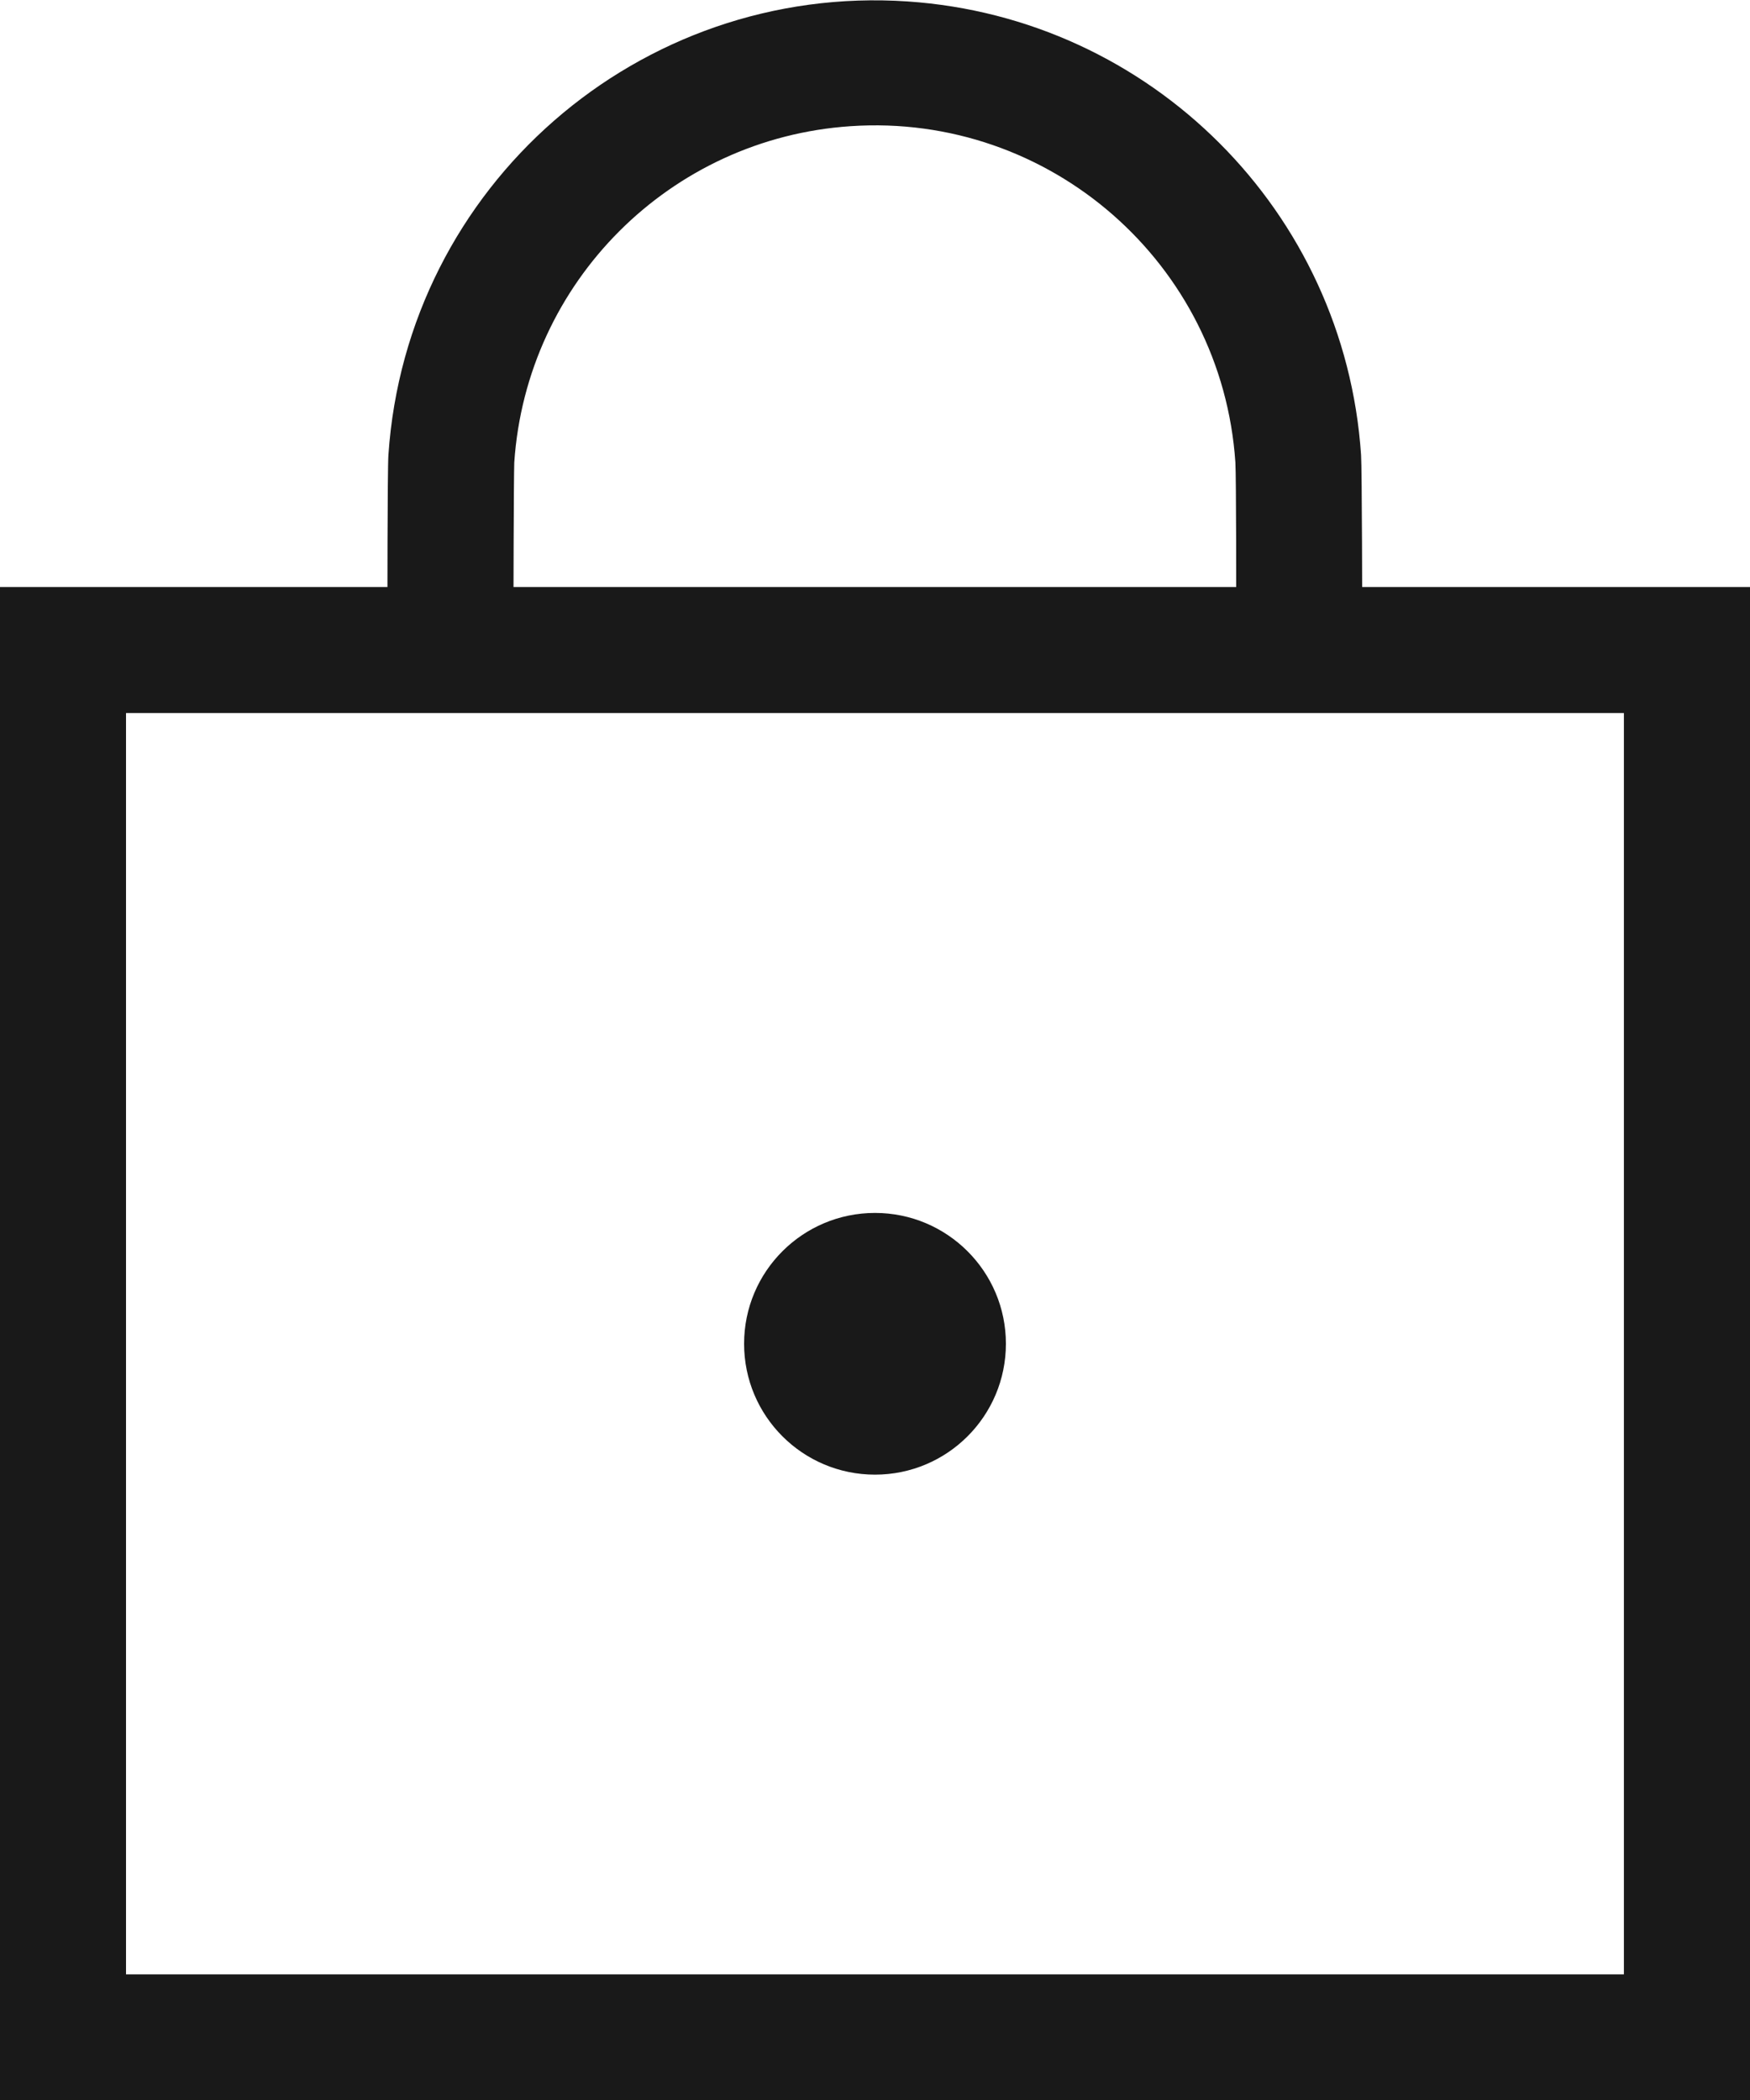 <?xml version="1.0" encoding="utf-8"?>
<!-- Generator: Adobe Illustrator 16.0.0, SVG Export Plug-In . SVG Version: 6.00 Build 0)  -->
<!DOCTYPE svg PUBLIC "-//W3C//DTD SVG 1.1//EN" "http://www.w3.org/Graphics/SVG/1.1/DTD/svg11.dtd">
<svg version="1.1" id="Paiement_sécurisé" xmlns="http://www.w3.org/2000/svg" xmlns:xlink="http://www.w3.org/1999/xlink"
	 x="0px" y="0px" width="20.414px" height="24.5px" viewBox="0 0 20.414 24.5" enable-background="new 0 0 20.414 24.5"
	 xml:space="preserve">
<path id="Tracé_3065" fill="#191919" d="M8.68,15.675c0-0.843,0.684-1.526,1.527-1.526s1.527,0.684,1.527,1.526
	c0,0.844-0.684,1.527-1.527,1.527S8.68,16.519,8.68,15.675L8.68,15.675"/>
<path id="Rectangle_1895" fill="#191919" d="M0,6.848h20.417v17.653H0V6.848z M18.943,8.318H1.47v14.713h17.473V8.318z"/>
<path id="Tracé_3070" fill="#191919" d="M15.892,7.976h-1.471V7.242c0-0.184,0-1.683-0.01-1.847
	c-0.156-2.323-2.166-4.08-4.489-3.923C7.817,1.613,6.141,3.29,5.999,5.395c-0.006,0.164-0.01,1.646-0.01,1.844v0.735h-1.47V7.242
	c0-0.017,0-1.785,0.012-1.936c0.212-3.133,2.924-5.501,6.058-5.289c2.837,0.192,5.097,2.452,5.288,5.289
	c0.011,0.152,0.014,1.921,0.014,1.938L15.892,7.976z"/>
</svg>
